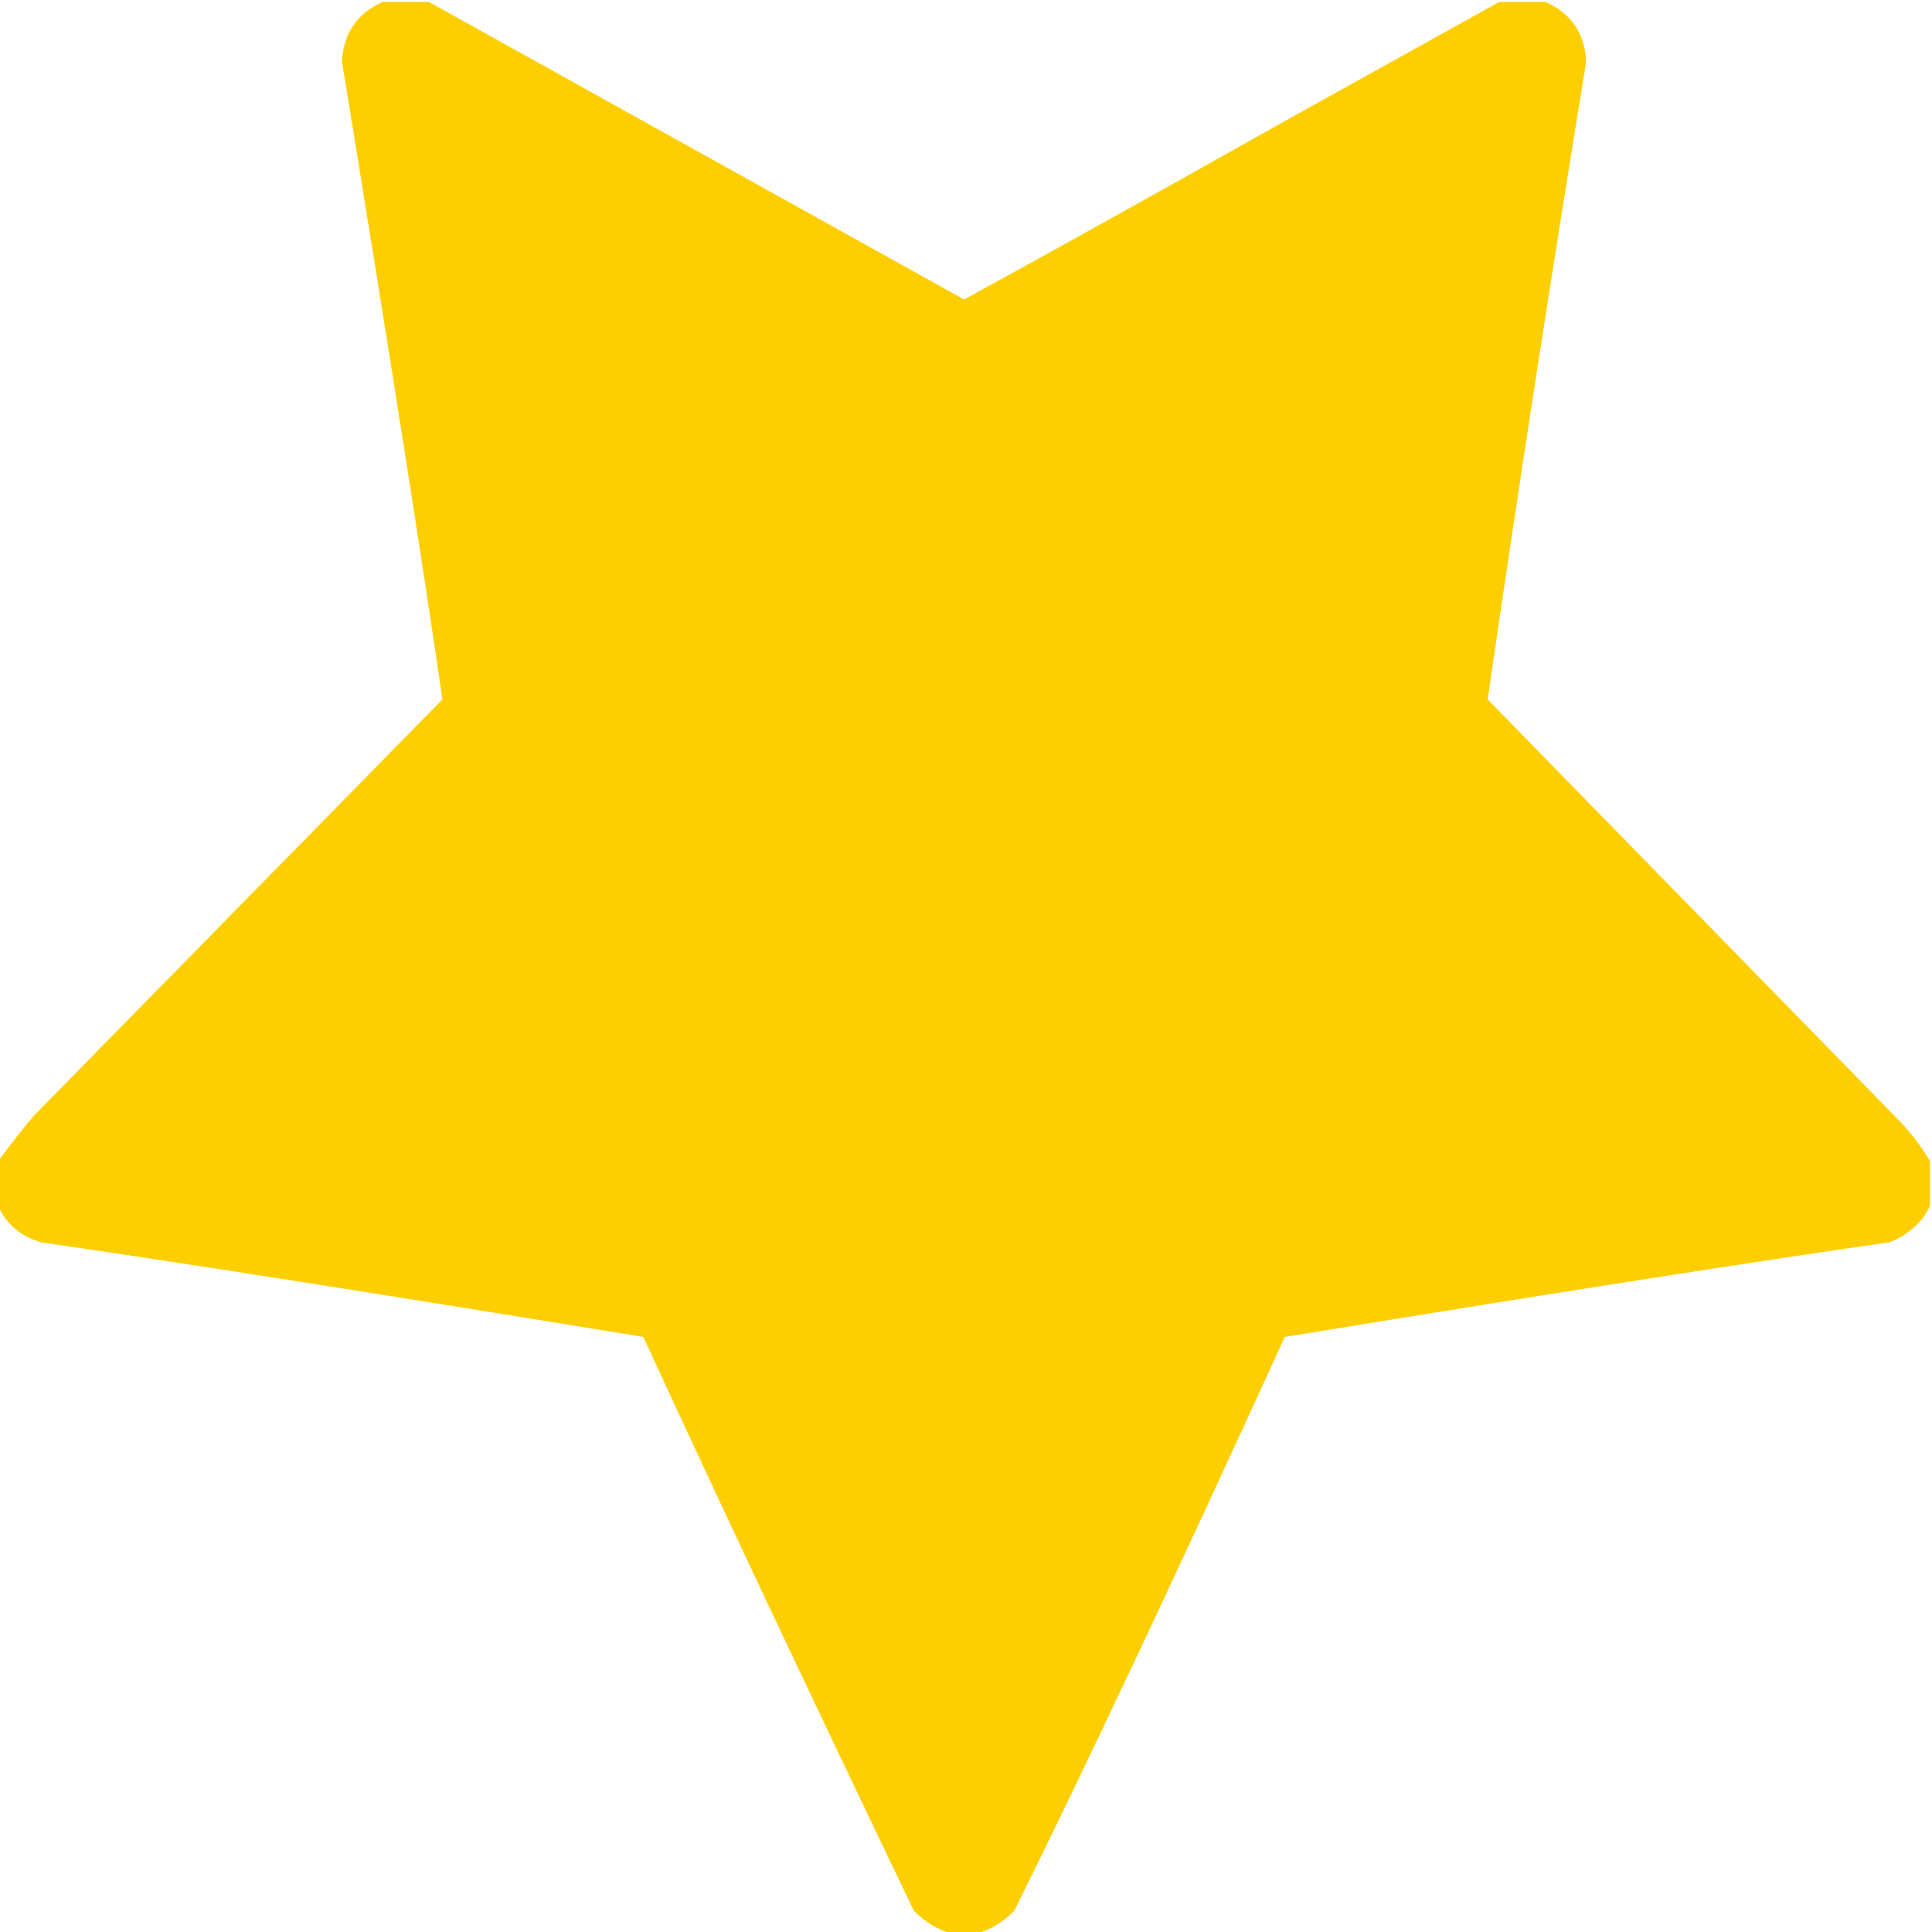 <svg    overflow="visible" style="display: block;" viewBox="0 0 16 16" fill="none" xmlns="http://www.w3.org/2000/svg">
<g id="Icon" clip-path="url(#clip0_0_30)">
<path id="Vector" d="M7.888 16.016C7.952 16.016 8.016 16.016 8.08 16.016C8.197 15.984 8.304 15.92 8.4 15.824C8.997 14.619 9.744 13.035 10.64 11.072C12.859 10.709 14.528 10.448 15.648 10.288C15.808 10.224 15.92 10.123 15.984 9.984V9.616C15.899 9.477 15.808 9.36 15.712 9.264L12.32 5.792C12.576 4.032 12.848 2.272 13.136 0.512C13.125 0.277 13.013 0.112 12.8 0.016H12.416L10.688 0.976C9.493 1.648 8.592 2.149 7.984 2.48L3.552 0.016H3.168C2.955 0.112 2.843 0.277 2.832 0.512C3.216 2.859 3.493 4.619 3.664 5.792L0.288 9.232C0.213 9.317 0.112 9.445 -0.016 9.616V9.984C0.048 10.133 0.165 10.235 0.336 10.288C1.445 10.448 3.109 10.709 5.328 11.072C5.936 12.395 6.683 13.979 7.568 15.824C7.664 15.92 7.771 15.984 7.888 16.016Z" fill="#FDCF00"/>
</g>
<defs>
<clipPath id="clip0_0_30">
<rect width="16" height="16" fill="white"/>
</clipPath>
</defs>
</svg>
